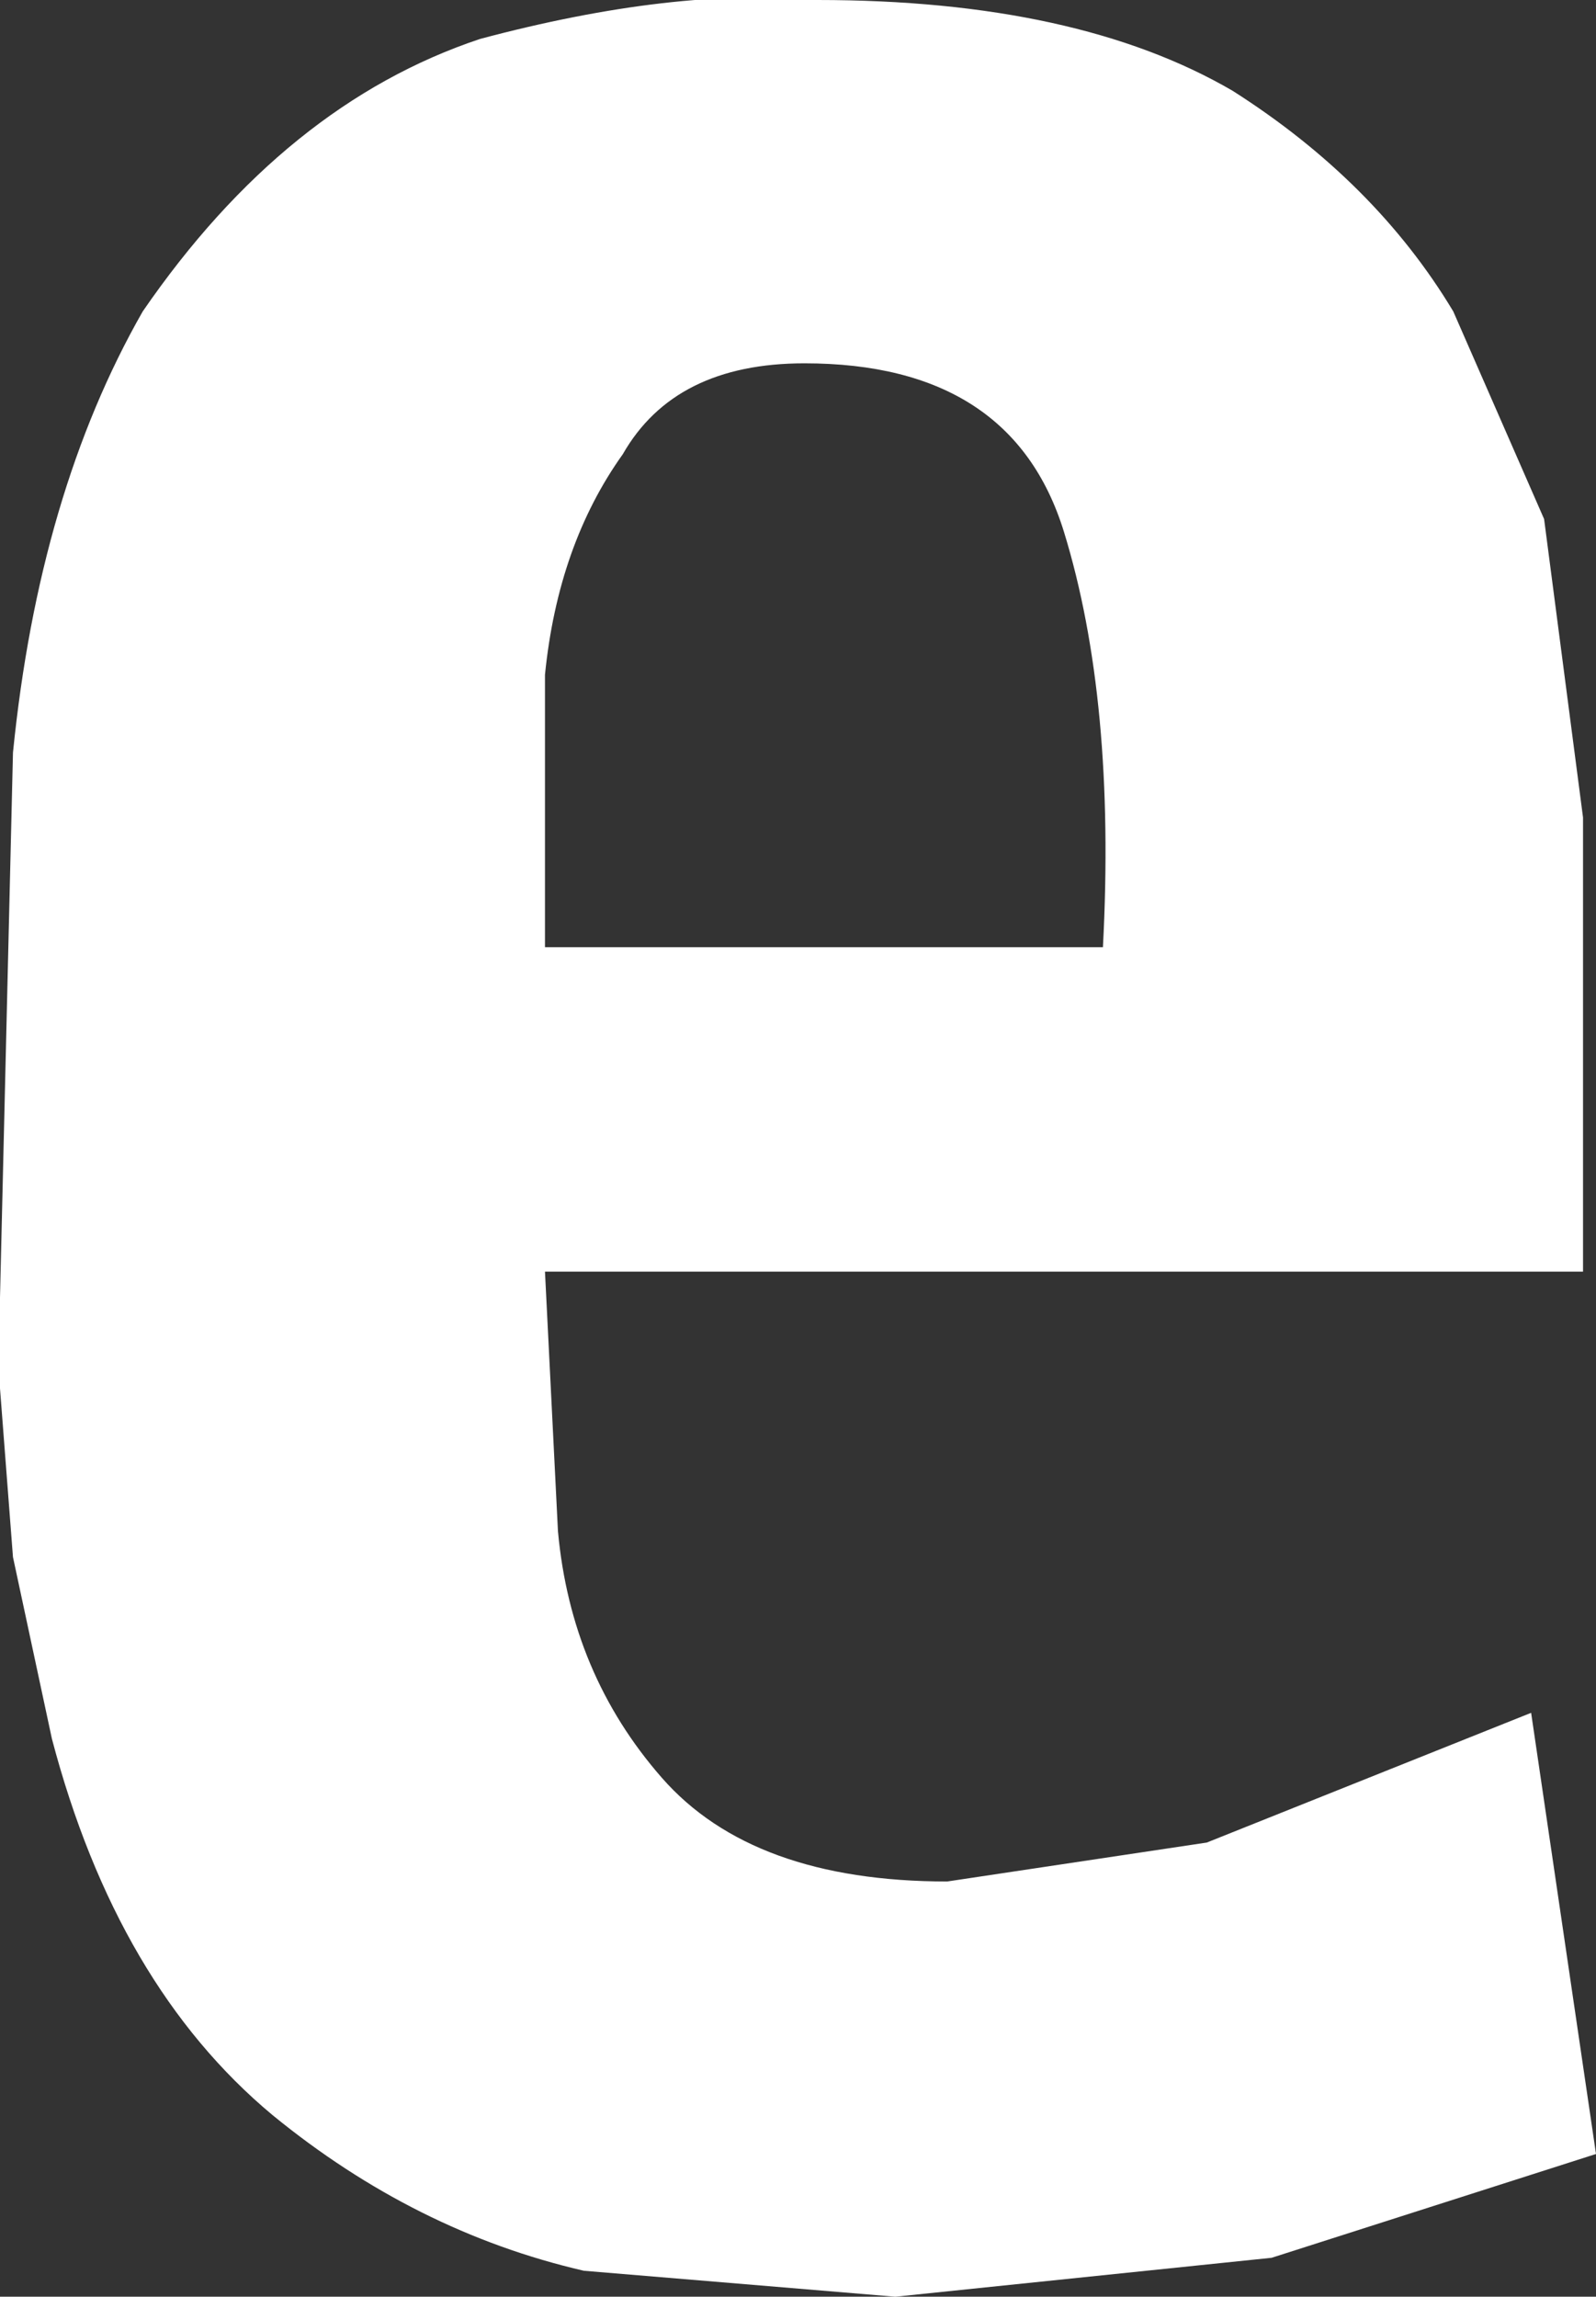 <?xml version="1.0" encoding="UTF-8" standalone="no"?>
<svg xmlns:xlink="http://www.w3.org/1999/xlink" height="8.85px" width="6.15px" xmlns="http://www.w3.org/2000/svg">
  <rect width="100%" height="100%" fill="#333333" stroke="none"/>
  <g transform="matrix(1.0, 0.0, 0.0, 1.0, 3.1, 4.4)">
    <path d="M-1.0 -0.75 L1.15 -0.75 Q1.2 -1.7 1.0 -2.35 0.8 -3.0 0.0 -3.0 -0.5 -3.0 -0.7 -2.65 -0.95 -2.3 -1.0 -1.8 L-1.0 -0.75 M3.0 0.5 L-1.0 0.5 -0.95 1.5 Q-0.9 2.05 -0.55 2.45 -0.2 2.85 0.55 2.85 L1.55 2.7 2.8 2.2 3.05 3.9 1.8 4.3 0.35 4.45 -0.85 4.35 Q-1.5 4.2 -2.05 3.75 -2.65 3.25 -2.9 2.3 L-3.05 1.6 -3.1 0.95 -3.1 0.6 -3.05 -1.5 Q-2.95 -2.5 -2.55 -3.2 -2.0 -4.0 -1.25 -4.25 -0.5 -4.45 0.05 -4.4 1.05 -4.4 1.65 -4.05 2.2 -3.7 2.5 -3.2 L2.85 -2.4 3.0 -1.25 3.0 0.5" fill="#ffffff" fill-rule="evenodd" stroke="none"/>
  </g>
</svg>

